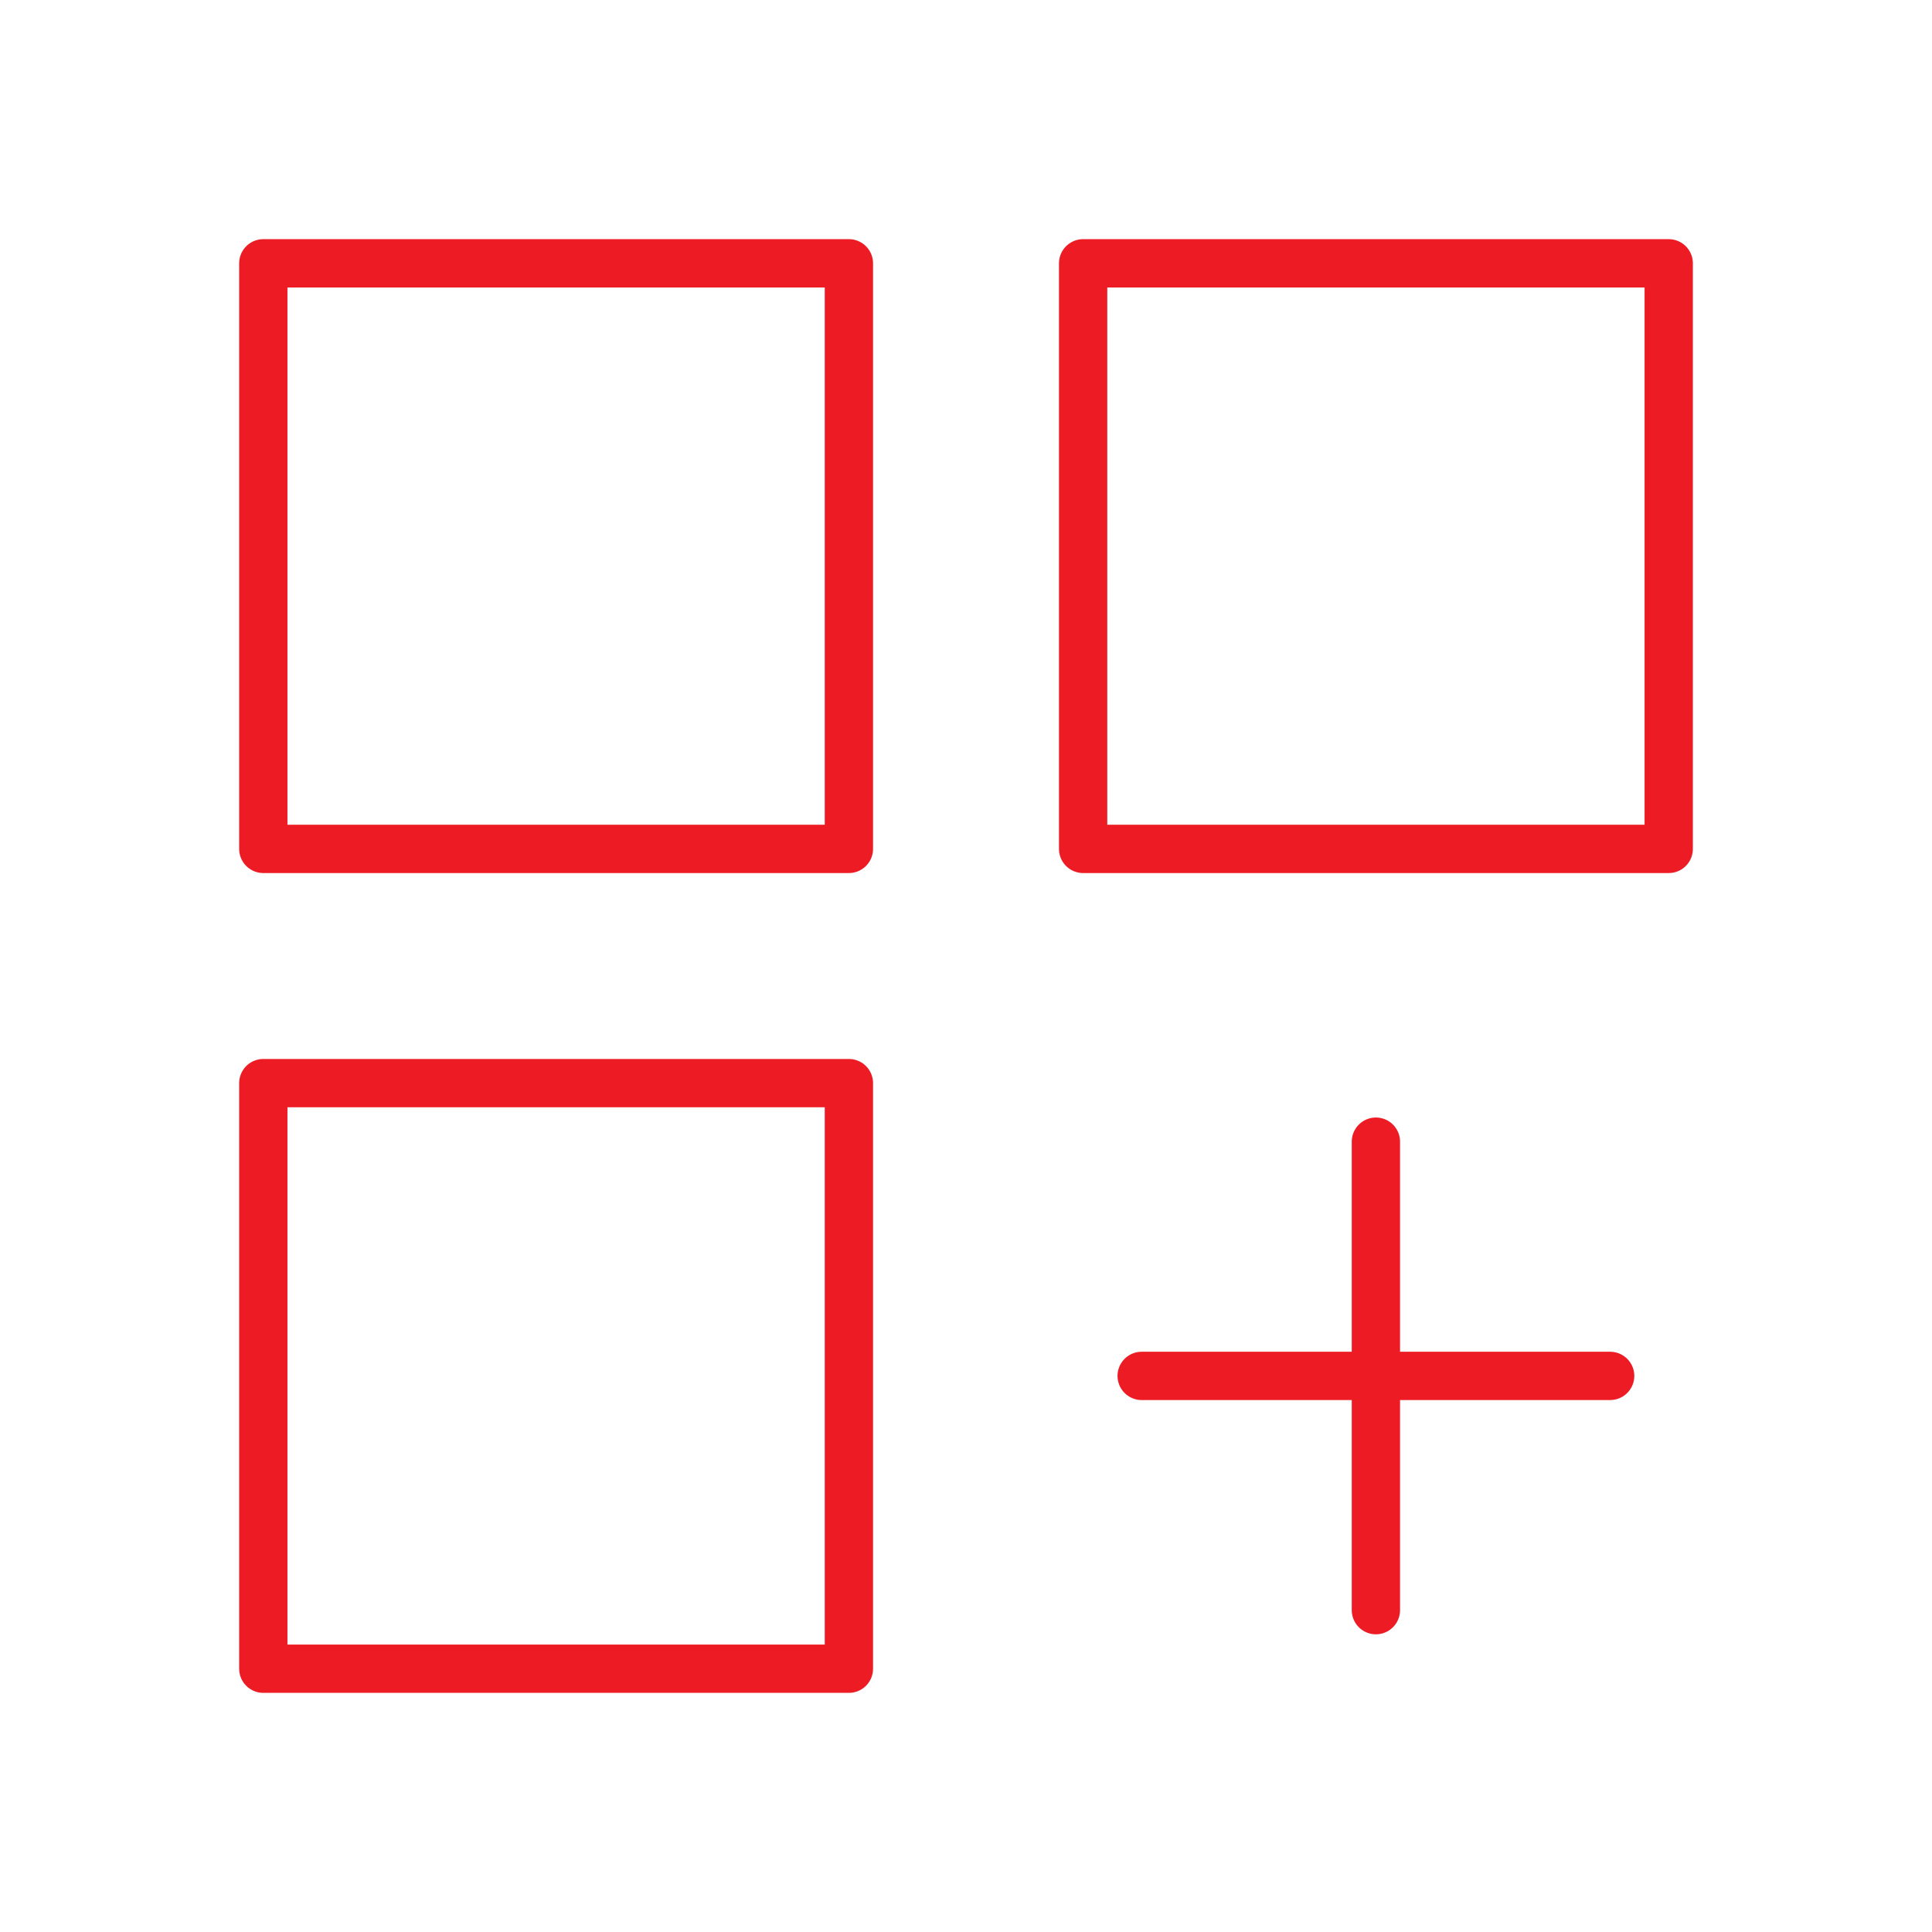 <?xml version="1.0" encoding="UTF-8" standalone="no"?>
<svg
   width="80"
   height="80"
   viewBox="0 0 80 80"
   version="1.1"
   id="svg24"
   sodipodi:docname="icon-integrations.svg"
   inkscape:version="1.1.1 (3bf5ae0d25, 2021-09-20)"
   xmlns:inkscape="http://www.inkscape.org/namespaces/inkscape"
   xmlns:sodipodi="http://sodipodi.sourceforge.net/DTD/sodipodi-0.dtd"
   xmlns="http://www.w3.org/2000/svg"
   xmlns:svg="http://www.w3.org/2000/svg">
  <sodipodi:namedview
     id="namedview26"
     pagecolor="#ffffff"
     bordercolor="#666666"
     borderopacity="1.0"
     inkscape:pageshadow="2"
     inkscape:pageopacity="0.0"
     inkscape:pagecheckerboard="0"
     showgrid="false"
     inkscape:zoom="8.9875"
     inkscape:cx="40"
     inkscape:cy="40"
     inkscape:window-width="1920"
     inkscape:window-height="1017"
     inkscape:window-x="1912"
     inkscape:window-y="-8"
     inkscape:window-maximized="1"
     inkscape:current-layer="svg24" />
  <defs
     id="defs20" />
  <rect
     x="10.903"
     y="10.903"
     width="24.248"
     height="24.248"
     fill="none"
     stroke="#ed1c24"
     stroke-linejoin="round"
     stroke-width="2"
     id="rect9" />
  <rect
     x="10.903"
     y="44.85"
     width="24.248"
     height="24.248"
     fill="none"
     stroke="#ed1c24"
     stroke-linejoin="round"
     stroke-width="2"
     id="rect11" />
  <rect
     x="44.85"
     y="10.903"
     width="24.248"
     height="24.248"
     fill="none"
     stroke="#ed1c24"
     stroke-linejoin="round"
     stroke-width="2"
     id="rect13" />
  <line
     x1="56.973"
     y1="47.274"
     x2="56.973"
     y2="66.673"
     fill="none"
     stroke="#ed1c24"
     stroke-linecap="round"
     stroke-linejoin="round"
     stroke-width="2"
     id="line15" />
  <line
     x1="66.673"
     y1="56.973"
     x2="47.274"
     y2="56.973"
     fill="none"
     stroke="#ed1c24"
     stroke-linecap="round"
     stroke-linejoin="round"
     stroke-width="2"
     id="line17" />
</svg>
